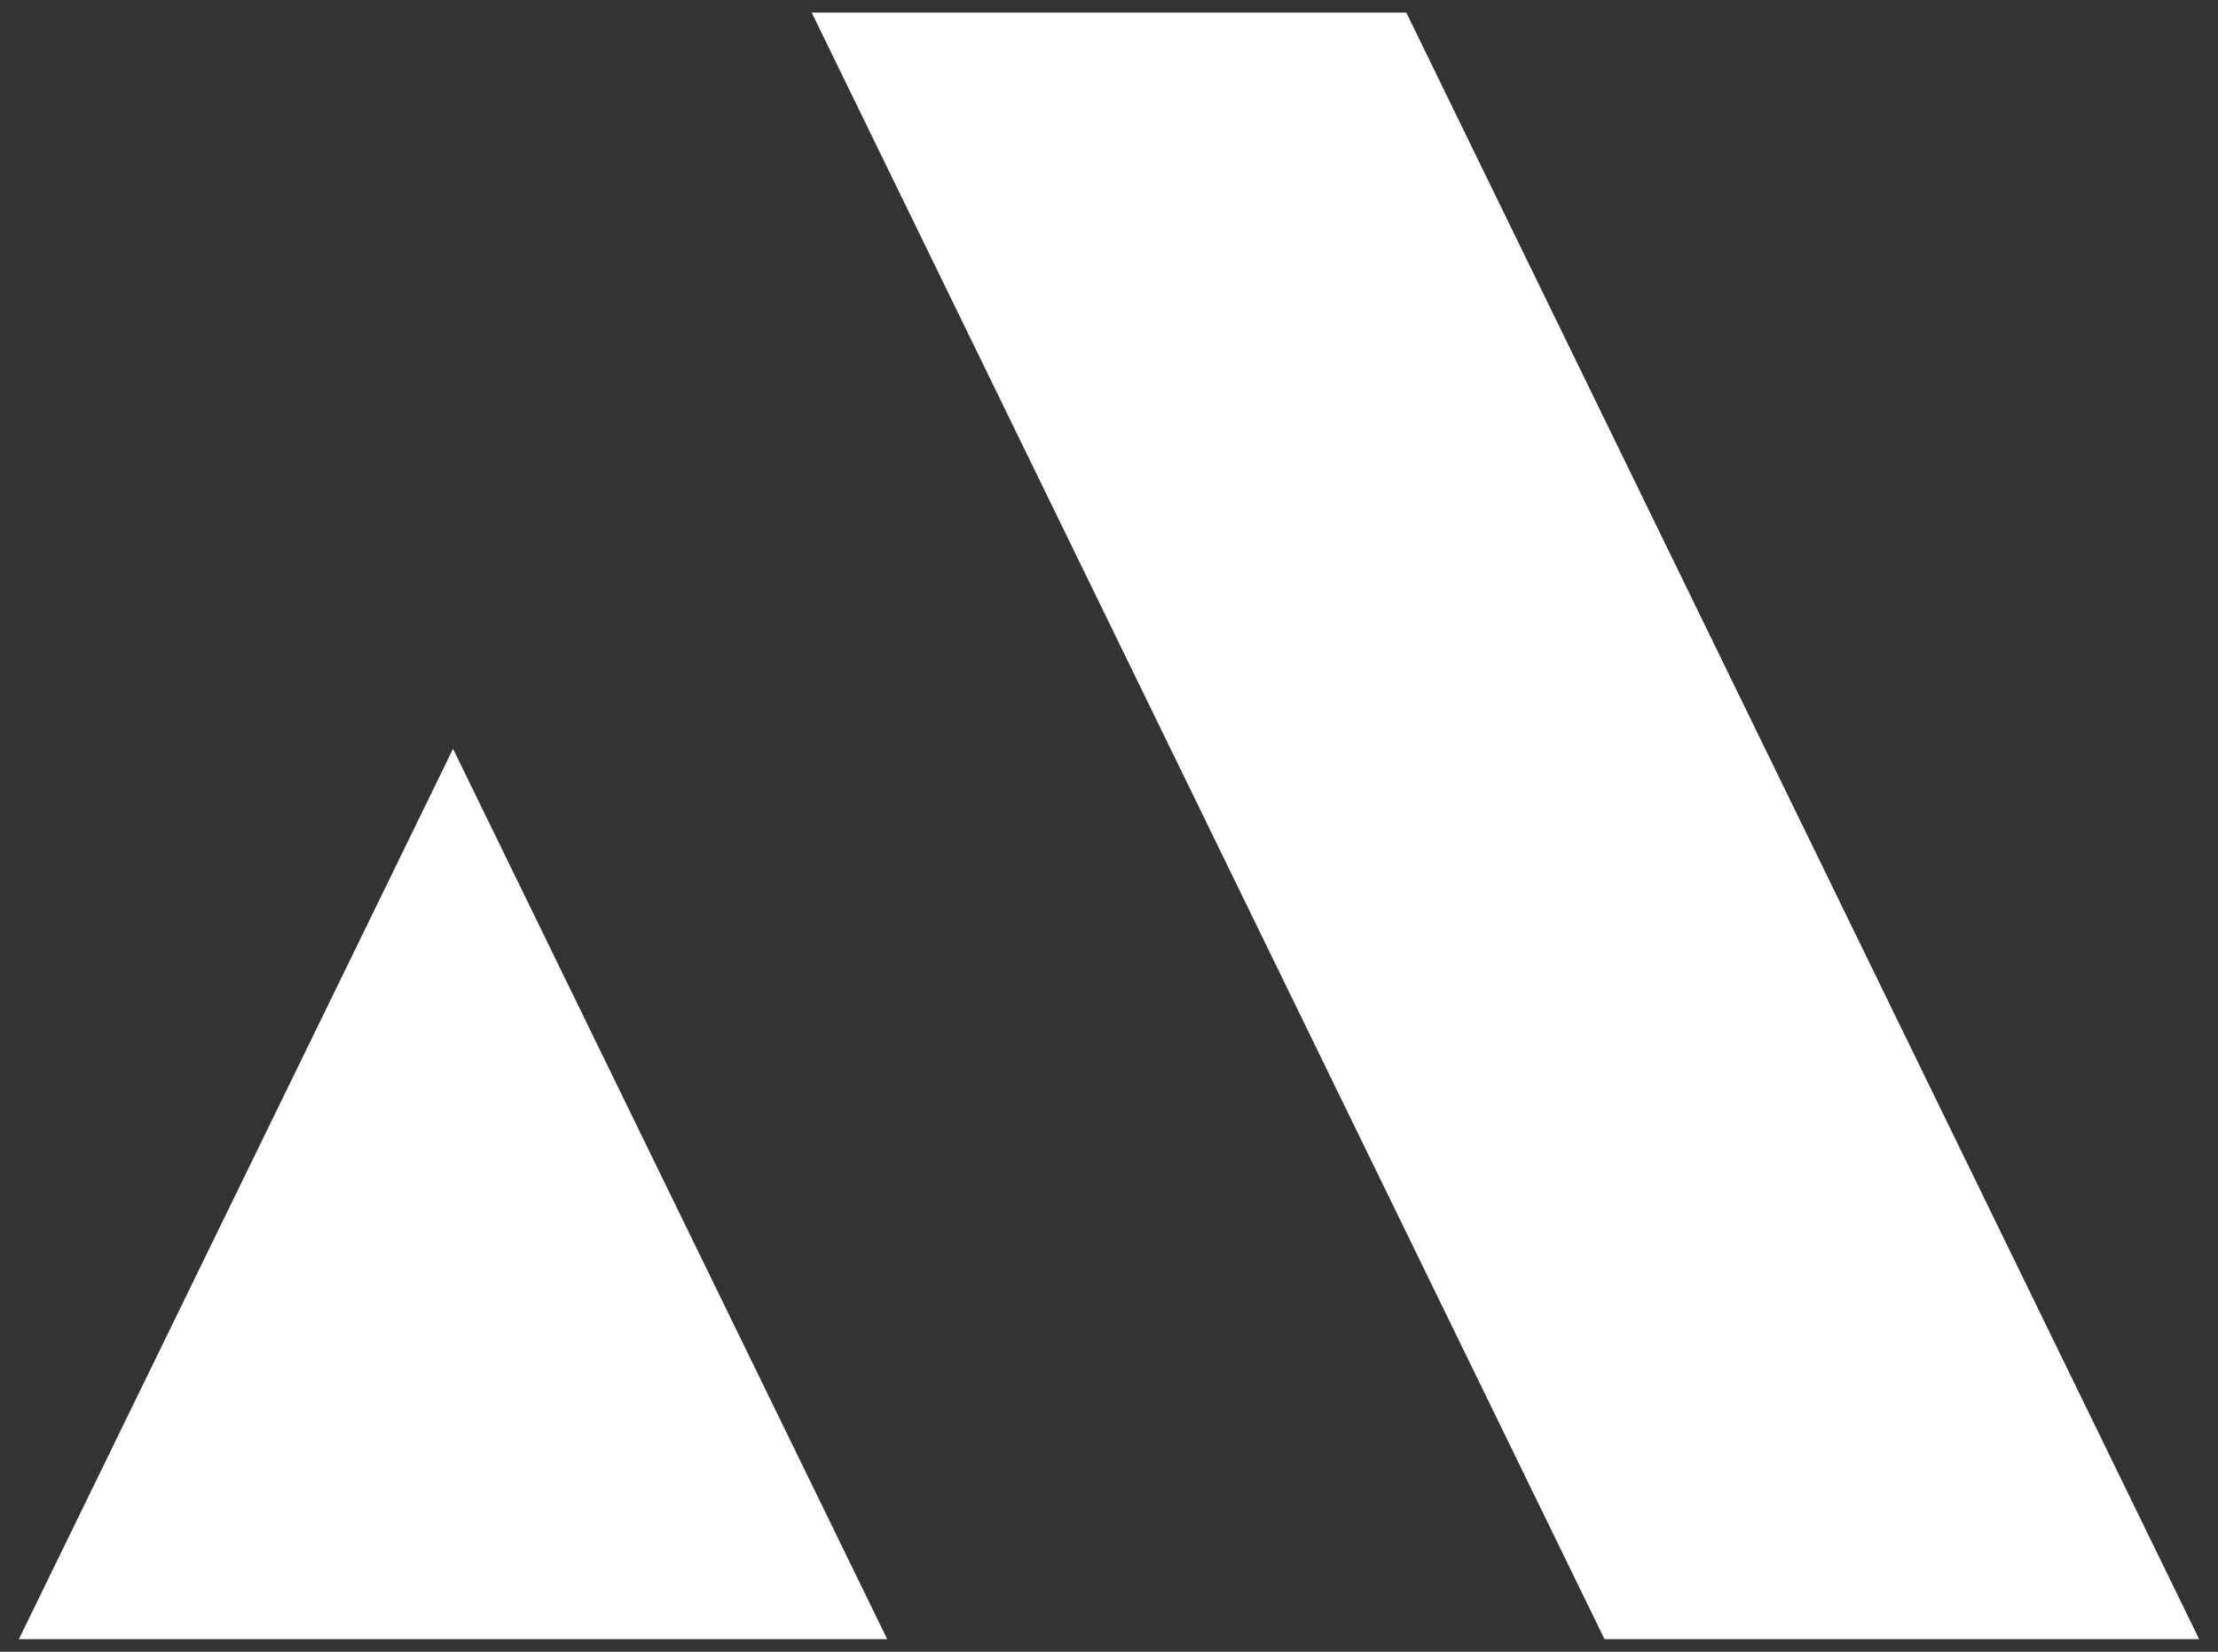 <?xml version="1.0" encoding="utf-8"?>
<!-- Generator: Adobe Illustrator 22.1.0, SVG Export Plug-In . SVG Version: 6.00 Build 0)  -->
<svg version="1.1" id="Layer_1" xmlns="http://www.w3.org/2000/svg" xmlns:xlink="http://www.w3.org/1999/xlink" x="0px" y="0px"
	 viewBox="0 0 141 105" style="enable-background:new 0 0 141 105;" xml:space="preserve">
<rect x="0" y="0" width="141" height="105" fill="#333333" stroke="none"/>
<style type="text/css">
	.st0{fill:#FFFFFF;}
</style>
<path class="st0" d="M28.8,47.6l27.6,56.6H1.2L28.8,47.6z M89.4,0.8H51.6L102,104.2h37.8L89.4,0.8z"/>
</svg>

